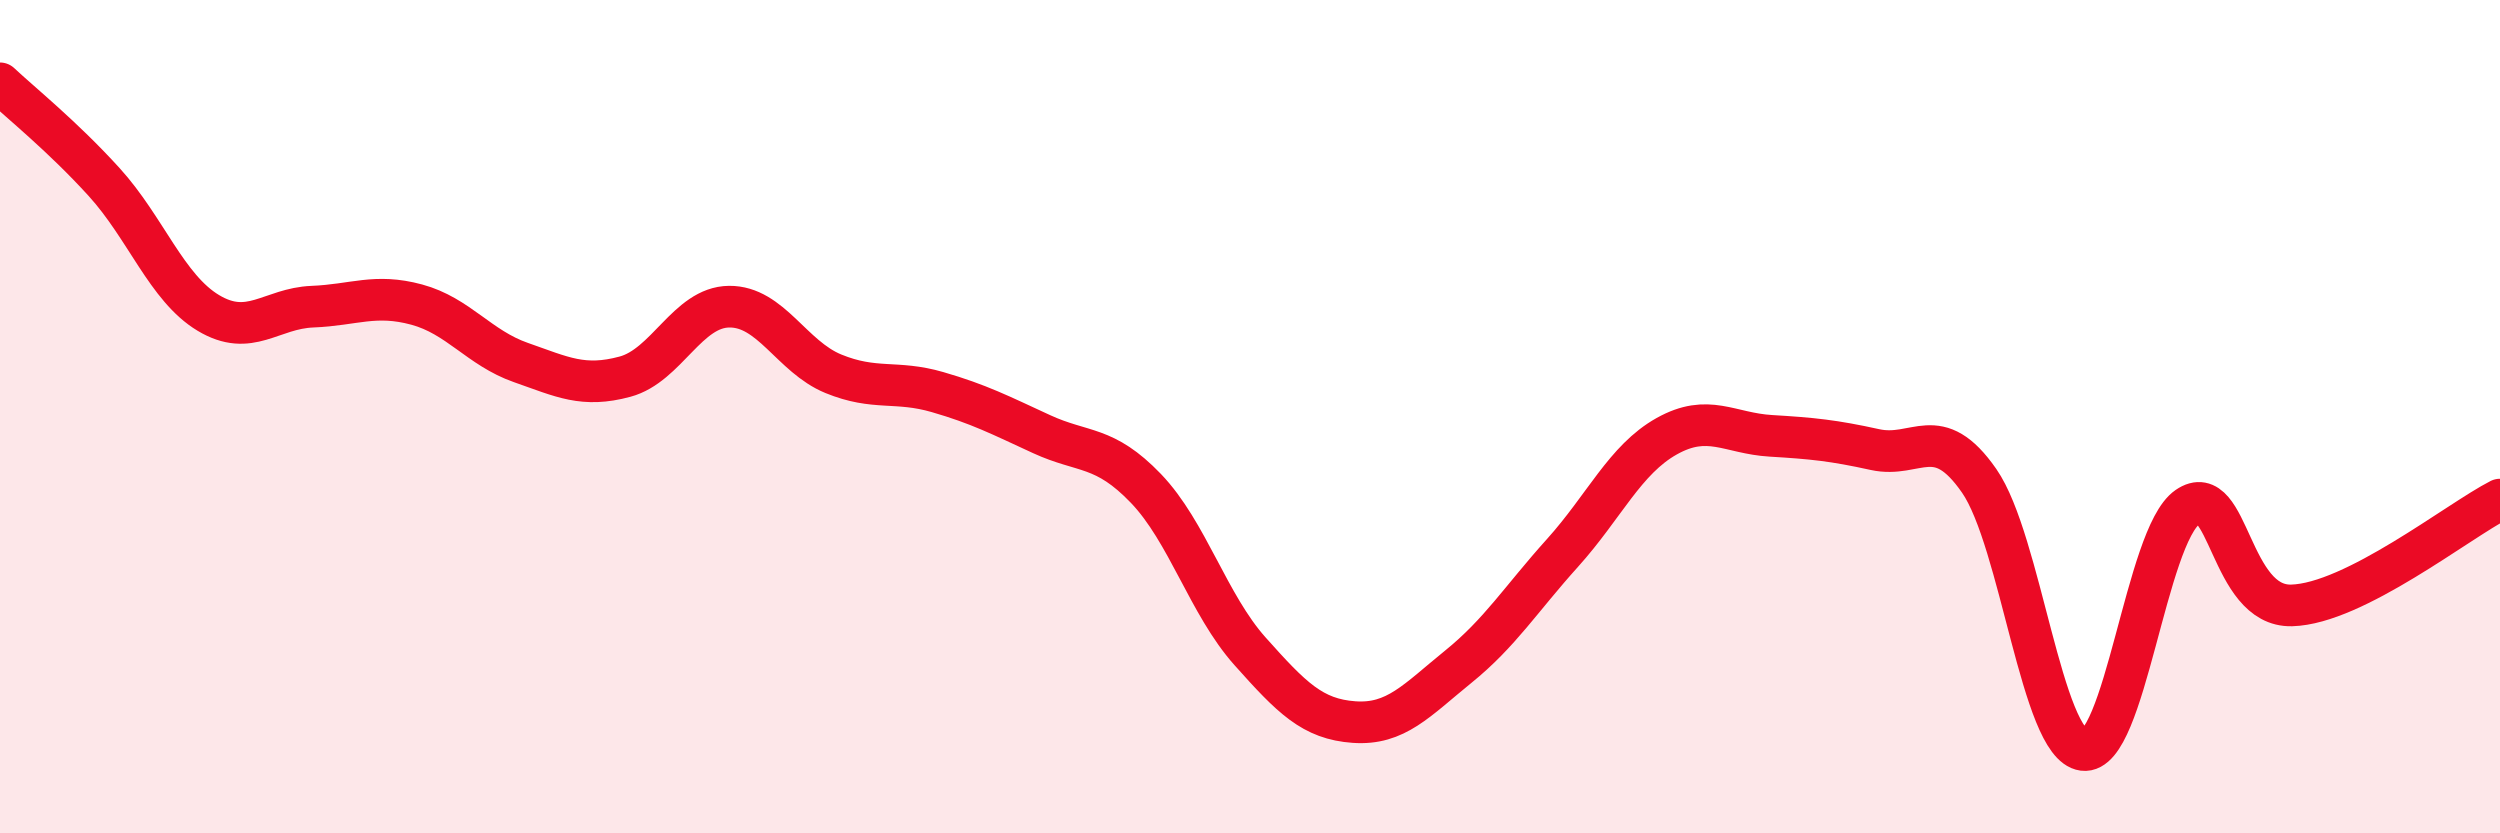 
    <svg width="60" height="20" viewBox="0 0 60 20" xmlns="http://www.w3.org/2000/svg">
      <path
        d="M 0,2 C 0.5,2.47 1.5,3.27 2.5,4.37 C 3.5,5.47 4,6.91 5,7.51 C 6,8.11 6.5,7.4 7.5,7.36 C 8.5,7.32 9,7.04 10,7.31 C 11,7.58 11.5,8.35 12.5,8.7 C 13.5,9.05 14,9.31 15,9.04 C 16,8.77 16.5,7.37 17.5,7.36 C 18.5,7.35 19,8.56 20,8.97 C 21,9.38 21.5,9.12 22.5,9.41 C 23.5,9.7 24,9.96 25,10.42 C 26,10.88 26.5,10.68 27.5,11.72 C 28.5,12.76 29,14.51 30,15.63 C 31,16.75 31.5,17.26 32.5,17.33 C 33.5,17.4 34,16.81 35,16 C 36,15.19 36.5,14.38 37.5,13.27 C 38.5,12.16 39,11.03 40,10.47 C 41,9.91 41.5,10.4 42.5,10.46 C 43.5,10.52 44,10.57 45,10.79 C 46,11.01 46.5,10.1 47.5,11.54 C 48.5,12.98 49,17.87 50,18 C 51,18.13 51.5,12.86 52.5,12.17 C 53.5,11.48 53.5,14.57 55,14.53 C 56.5,14.49 59,12.5 60,11.99L60 20L0 20Z"
        fill="#EB0A25"
        opacity="0.1"
        stroke-linecap="round"
        stroke-linejoin="round"
      />
      <path
        d="M 0,2 C 0.5,2.47 1.5,3.27 2.5,4.37 C 3.5,5.47 4,6.91 5,7.51 C 6,8.11 6.5,7.4 7.5,7.36 C 8.5,7.32 9,7.04 10,7.31 C 11,7.58 11.5,8.35 12.5,8.7 C 13.5,9.05 14,9.31 15,9.04 C 16,8.77 16.5,7.37 17.5,7.36 C 18.5,7.35 19,8.56 20,8.97 C 21,9.38 21.5,9.12 22.5,9.41 C 23.5,9.7 24,9.96 25,10.42 C 26,10.88 26.5,10.68 27.5,11.72 C 28.5,12.76 29,14.51 30,15.63 C 31,16.75 31.5,17.26 32.5,17.33 C 33.5,17.4 34,16.81 35,16 C 36,15.19 36.5,14.38 37.5,13.27 C 38.5,12.16 39,11.03 40,10.47 C 41,9.91 41.5,10.4 42.5,10.46 C 43.5,10.52 44,10.57 45,10.79 C 46,11.01 46.5,10.1 47.5,11.54 C 48.5,12.98 49,17.87 50,18 C 51,18.13 51.5,12.86 52.5,12.17 C 53.5,11.48 53.5,14.57 55,14.53 C 56.5,14.49 59,12.5 60,11.99"
        stroke="#EB0A25"
        stroke-width="1"
        fill="none"
        stroke-linecap="round"
        stroke-linejoin="round"
      />
    </svg>
  